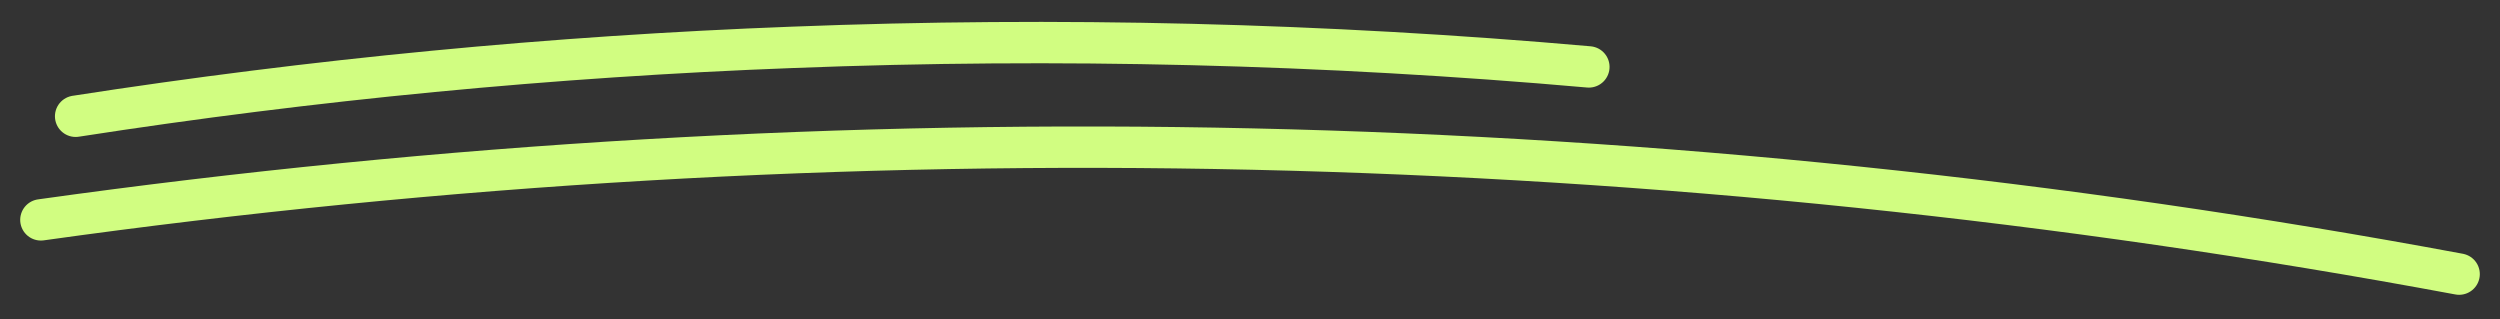 <svg xmlns="http://www.w3.org/2000/svg" width="423" height="54" viewBox="0 0 423 54" fill="none"><rect x="0" y="0" width="423" height="54" fill="#333333" stroke="none"/><path d="M12.795 19.672C52.971 13.438 93.477 9.544 134.107 8.009C179.041 6.261 224.042 7.368 268.836 11.322" stroke="#D1FD81" stroke-width="7" stroke-linecap="round" stroke-linejoin="round"></path><path d="M6.917 37.201C142.905 18.148 281.091 21.248 416.084 46.38" stroke="#D1FD81" stroke-width="7" stroke-linecap="round" stroke-linejoin="round"></path></svg>